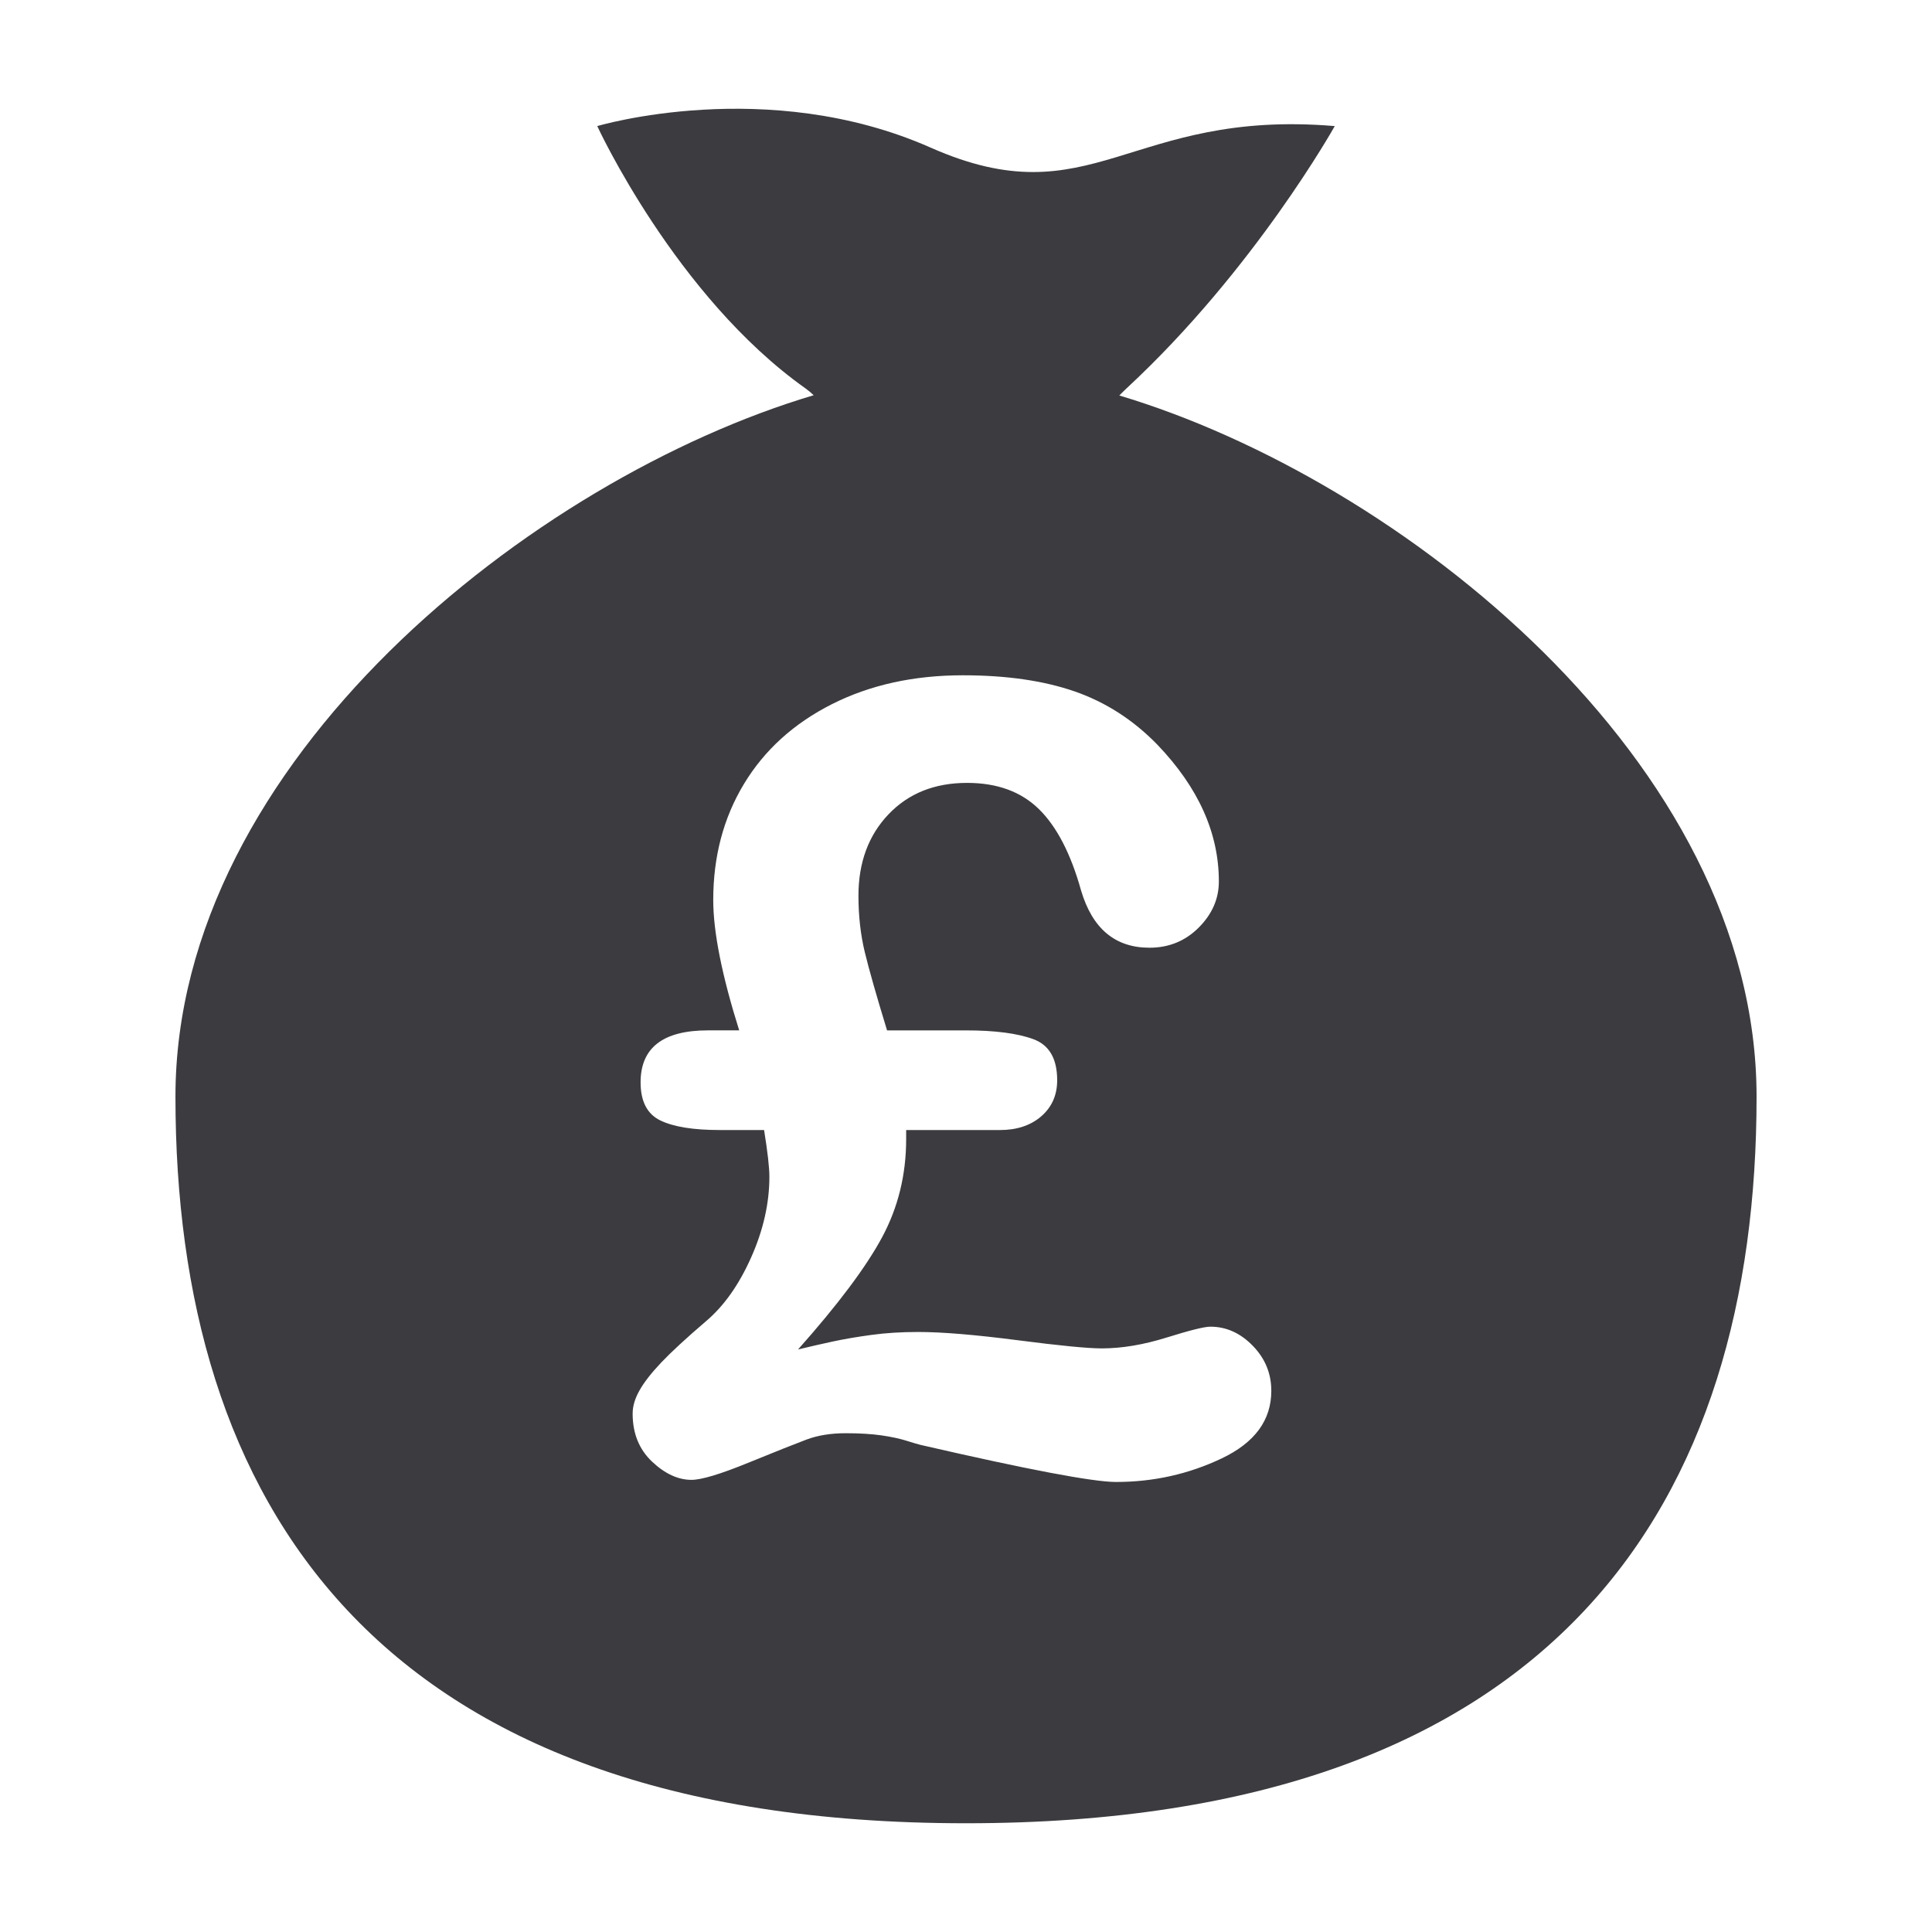 <?xml version="1.0" encoding="utf-8"?>
<!-- Generator: Adobe Illustrator 16.0.4, SVG Export Plug-In . SVG Version: 6.00 Build 0)  -->
<!DOCTYPE svg PUBLIC "-//W3C//DTD SVG 1.1//EN" "http://www.w3.org/Graphics/SVG/1.1/DTD/svg11.dtd">
<svg version="1.1" id="Layer_1" xmlns="http://www.w3.org/2000/svg" xmlns:xlink="http://www.w3.org/1999/xlink" x="0px" y="0px"
	 width="95px" height="95px" viewBox="0 0 95 95" enable-background="new 0 0 95 95" xml:space="preserve">
<path fill-rule="evenodd" clip-rule="evenodd" fill="#3C3B3F" d="M55.039,19.447c0.119-0.122,0.236-0.24,0.357-0.352
	C61.689,13.263,65.633,6.2,65.633,6.2c-10.141-0.852-11.91,4.583-19.876,1.057C37.725,3.703,29.368,6.2,29.368,6.2
	s3.85,8.368,10.236,12.896c0.136,0.096,0.271,0.209,0.406,0.338C26.224,23.535,8.627,37.422,8.627,53.926
	c0,19.732,9.604,35.727,38.874,35.727c29.269,0,38.873-15.994,38.873-35.727C86.373,37.442,68.818,23.568,55.039,19.447z
	 M60.076,71.711c-1.623,0.773-3.357,1.16-5.199,1.16c-1.129,0-4.334-0.607-9.616-1.824c-0.14-0.035-0.374-0.104-0.704-0.208
	c-0.33-0.104-0.739-0.19-1.225-0.261c-0.486-0.069-1.069-0.104-1.746-0.104c-0.73,0-1.373,0.104-1.929,0.312
	c-0.557,0.209-1.516,0.591-2.879,1.147c-1.365,0.557-2.29,0.834-2.776,0.834c-0.661,0-1.308-0.301-1.942-0.898
	c-0.634-0.602-0.952-1.387-0.952-2.359c0-0.365,0.113-0.746,0.34-1.146c0.225-0.4,0.581-0.855,1.068-1.369
	c0.486-0.512,1.216-1.186,2.189-2.02c0.886-0.746,1.628-1.794,2.228-3.141c0.6-1.346,0.899-2.672,0.899-3.974
	c0-0.452-0.087-1.216-0.261-2.295h-2.189c-1.286,0-2.254-0.155-2.906-0.468c-0.651-0.312-0.977-0.938-0.977-1.877
	c0-1.702,1.103-2.555,3.31-2.555h1.538c-0.852-2.71-1.276-4.847-1.276-6.411c0-2.137,0.503-4.04,1.511-5.707
	c1.008-1.668,2.45-2.975,4.326-3.923c1.877-0.946,4.022-1.419,6.438-1.419c2.136,0,3.97,0.264,5.5,0.794
	c1.527,0.531,2.883,1.403,4.064,2.619c2.016,2.103,3.023,4.344,3.023,6.725c0,0.852-0.33,1.606-0.99,2.268
	c-0.66,0.66-1.467,0.99-2.424,0.99c-1.686,0-2.805-0.939-3.361-2.814c-0.504-1.807-1.195-3.141-2.072-4.001
	c-0.877-0.86-2.055-1.29-3.532-1.29c-1.599,0-2.888,0.517-3.87,1.551c-0.982,1.033-1.473,2.367-1.473,4
	c0,0.99,0.105,1.915,0.313,2.776c0.208,0.858,0.573,2.14,1.094,3.843h3.883c1.423,0,2.529,0.144,3.31,0.432
	c0.781,0.285,1.172,0.959,1.172,2.019c0,0.729-0.26,1.32-0.781,1.772c-0.521,0.451-1.199,0.677-2.033,0.677h-4.612v0.444
	c0,1.754-0.396,3.365-1.186,4.834c-0.792,1.469-2.168,3.306-4.131,5.512c0.573-0.138,1.142-0.27,1.707-0.391
	c0.564-0.121,1.199-0.23,1.903-0.325c0.703-0.097,1.472-0.144,2.306-0.144c1.164,0,2.789,0.135,4.874,0.404
	c2.084,0.27,3.465,0.403,4.145,0.403c0.988,0,2.053-0.179,3.191-0.534c1.137-0.355,1.854-0.534,2.148-0.534
	c0.783,0,1.479,0.313,2.086,0.938c0.609,0.625,0.912,1.363,0.912,2.215C62.514,69.832,61.701,70.938,60.076,71.711z"/>
</svg>

